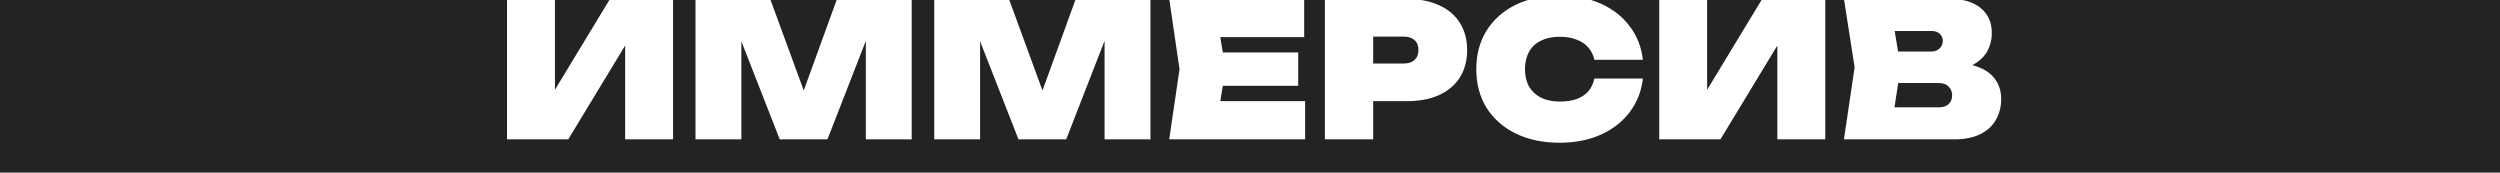 <?xml version="1.0" encoding="UTF-8"?> <svg xmlns="http://www.w3.org/2000/svg" width="1202" height="83" viewBox="0 0 1202 83" fill="none"><path d="M1202 83H0V0H243.78V67H273.21L300.57 21.892V67H323.61V0H334.396V67H356.445V19.851L374.896 67H397.845L416.295 19.631V67H438.345V0H449.181V67H471.23V19.851L489.681 67H512.63L531.08 19.631V67H553.13V0H562.238L567.115 33.25L562.165 67H627.506V48.64H586.718L587.936 41.26H624.176V25.24H587.936L586.718 17.86H627.056V0H637.003V67H660.223V48.64H676.333C682.453 48.64 687.672 47.65 691.992 45.67C696.372 43.63 699.702 40.78 701.982 37.12C704.262 33.4 705.402 29.05 705.402 24.07C705.402 19.09 704.262 14.77 701.982 11.11C699.702 7.39 696.372 4.54 691.992 2.56C689.412 1.341 686.511 0.491 683.289 0H734.606C732.573 0.625 730.636 1.388 728.795 2.29C722.795 5.23 718.115 9.37 714.755 14.71C711.455 19.99 709.805 26.17 709.805 33.25C709.805 40.33 711.455 46.54 714.755 51.88C718.115 57.16 722.795 61.27 728.795 64.21C734.795 67.15 741.815 68.62 749.854 68.62C757.294 68.62 763.895 67.33 769.655 64.75C775.415 62.17 780.035 58.57 783.515 53.95C787.055 49.33 789.185 43.93 789.905 37.75H766.595C766.055 40.21 765.065 42.28 763.625 43.96C762.185 45.58 760.295 46.81 757.955 47.65C755.675 48.43 752.974 48.82 749.854 48.82C746.375 48.82 743.374 48.19 740.854 46.93C738.395 45.67 736.505 43.9 735.185 41.62C733.865 39.28 733.205 36.49 733.205 33.25C733.205 30.01 733.865 27.22 735.185 24.88C736.505 22.54 738.395 20.77 740.854 19.57C743.374 18.31 746.375 17.68 749.854 17.68C752.974 17.68 755.675 18.13 757.955 19.03C760.295 19.87 762.185 21.13 763.625 22.81C765.065 24.43 766.055 26.41 766.595 28.75H789.905C789.185 22.57 787.055 17.17 783.515 12.55C780.035 7.93 775.415 4.33 769.655 1.75C768.158 1.079 766.603 0.496 764.992 0H797.755V67H827.185L854.545 21.892V67H877.585V0H886.647L891.7 32.35L886.569 67H939.58C944.62 67 948.82 66.16 952.18 64.481C955.54 62.8 958.029 60.49 959.649 57.55C961.329 54.61 962.17 51.31 962.17 47.65C962.17 44.11 961.3 41.08 959.56 38.56C957.88 35.98 955.33 33.97 951.91 32.53C950.794 32.06 949.588 31.658 948.293 31.322C948.608 31.16 948.915 30.995 949.21 30.82C952.21 29.02 954.369 26.83 955.689 24.25C957.009 21.67 957.67 18.91 957.67 15.97C957.67 10.81 955.899 6.79 952.359 3.91C950.01 1.959 947.066 0.656 943.527 0H1202V83ZM932.02 39.91C934.18 39.91 935.8 40.48 936.88 41.62C938.02 42.76 938.59 44.14 938.59 45.76C938.59 47.56 938.02 49 936.88 50.08C935.74 51.1 934.18 51.61 932.2 51.61H910.854L912.668 39.91H932.02ZM386.441 43.517L370.488 0H402.254L386.441 43.517ZM501.227 43.517L485.273 0H517.039L501.227 43.517ZM266.82 43.158V0H292.978L266.82 43.158ZM820.795 43.158V0H846.952L820.795 43.158ZM674.803 17.59C677.083 17.59 678.852 18.16 680.112 19.3C681.372 20.38 682.003 21.97 682.003 24.07C682.003 26.11 681.372 27.7 680.112 28.84C678.852 29.98 677.083 30.55 674.803 30.55H660.223V17.59H674.803ZM928.6 14.89C930.34 14.89 931.689 15.34 932.649 16.24C933.609 17.14 934.09 18.28 934.09 19.66C934.09 21.16 933.55 22.39 932.47 23.35C931.45 24.31 930.16 24.79 928.6 24.79H912.592L910.958 14.89H928.6Z" fill="#232323"></path></svg> 